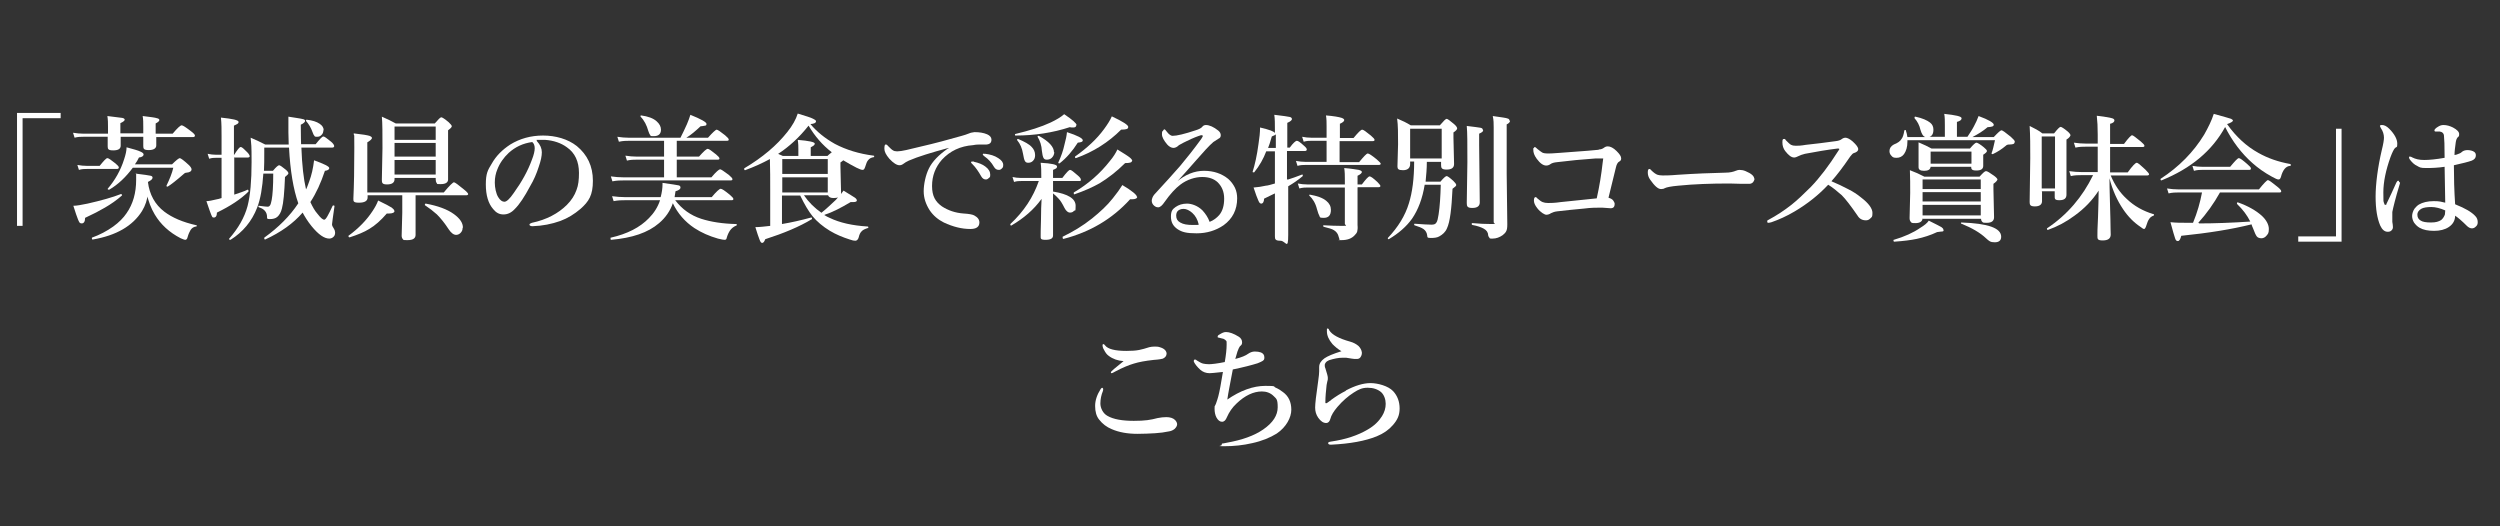 <?xml version="1.0" encoding="UTF-8"?>
<svg id="_レイヤー_1" xmlns="http://www.w3.org/2000/svg" version="1.1" viewBox="0 0 807.9 170.1">
  <rect x="0" y="0" width="807.9" height="170.1" fill="#333333" stroke="none"/>
  <!-- Generator: Adobe Illustrator 29.3.1, SVG Export Plug-In . SVG Version: 2.1.0 Build 151)  -->
  <defs>
    <style>
      .st0 {
        fill: #fff;
      }
    </style>
  </defs>
  <g>
    <path class="st0" d="M19.6,36.5v1.7H7.3v34.8h-1.8v-36.5h14Z"/>
    <path class="st0" d="M50.5,44.2c0,.9,0,1.9,0,2.8s-.8,1.5-2.4,1.5-1.8-.4-1.8-1.3v-3s-7.3,0-7.3,0v2.9c0,1-.8,1.5-2.4,1.5s-1.8-.4-1.8-1.3,0-.5,0-1.2c0-.8,0-1.4,0-1.9h-7.9c-.7,0-1.7,0-2.8.3l-.5-1.6c1.2.2,2.3.3,3.3.3h8v-2.2c0-1.1,0-2.3-.2-3.5,2.6.3,4.2.5,4.8.6.5.1.8.3.8.6s-.5.7-1.4,1.1v3.3h7.4v-1.9c0-1.5,0-2.7-.2-3.7,2.5.3,4.1.5,4.6.7.5.1.8.3.8.6s-.4.7-1.2,1.1v3.3h5.5c1.5-1.8,2.5-2.7,2.9-2.7s1.3.6,3,1.9c.8.6,1.3,1.1,1.3,1.4s-.2.5-.6.5h-12ZM39.5,63.1c-1.8,1.6-3.7,2.9-5.6,4-1.7,1-3.8,2.1-6.4,3.3,0,1.2-.4,1.8-1.1,1.8s-.8-.4-1.2-1.3c-.3-.7-.8-2.2-1.5-4.4,1.1,0,2.6-.3,4.6-.7,4.4-1,8-2,10.8-3.1,0,0,0,0,0,0,.2,0,.3.1.3.3s0,.1,0,.1ZM38.4,54.1c0,.3-.2.5-.6.5h-9.7c-.7,0-1.6,0-2.6.3l-.5-1.6c1.1.2,2.1.3,3.1.3h4.1c1.3-1.6,2.1-2.5,2.5-2.5s1.2.6,2.6,1.7c.7.6,1.1,1,1.1,1.3ZM47.8,62.5c-.2,2-.8,3.9-1.9,5.7-3,4.8-8.3,7.9-15.9,9.2-.2,0-.3,0-.3-.4s0-.1,0-.2c2.5-.9,4.8-2.1,6.9-3.6,1.8-1.3,3.3-2.8,4.3-4.3,2.1-3,3.1-6.6,3.1-10.8s0-1.2-.2-2c2.7.3,4.4.6,4.9.7.4.1.6.3.6.6,0,.5-.5.9-1.5,1.4.5,4.1,2.3,7.3,5.3,9.6,2.5,1.9,5.9,3.4,10.4,4.4,0,0,.1,0,.1.1,0,.2,0,.3-.3.3-.7.1-1.3.5-1.7,1.1-.3.5-.7,1.3-1,2.4-.1.5-.4.8-.7.8s-.8-.2-1.5-.5c-3.7-1.9-6.5-4.5-8.4-7.7-1.2-2-2-4.2-2.6-6.7ZM43,54.1c-2.3,3.1-4.8,5.5-7.7,7.2,0,0,0,0-.1,0-.2,0-.4,0-.4-.3s0,0,0,0c2.4-2.8,4.2-6,5.3-9.5.5-1.5.8-2.8.8-3.9,2.2.6,3.7,1,4.5,1.4.7.3,1,.6,1,.9,0,.5-.5.9-1.5,1-.3.7-.8,1.5-1.3,2.2h12c1.3-1.3,2.2-2,2.5-2s1.4.8,3,2.3c.5.5.8,1,.8,1.3,0,.6-.5,1-1.6,1.1-.3,0-.6.1-.9.4-2.4,2.1-4.2,3.5-5.2,4.1,0,0,0,0-.1,0-.2,0-.3,0-.3-.3s0,0,0,0c1-2.1,1.8-4,2.2-5.8h-13.1Z"/>
    <path class="st0" d="M75.7,51.1v11.8c1.8-.6,3.3-1.1,4.3-1.6,0,0,0,0,0,0,.2,0,.3.1.3.4s0,.1,0,.2c-2.5,2.5-5.9,4.7-10.2,6.8,0,1.1-.4,1.6-1,1.6s-.5-.3-.8-.8c-.2-.4-.7-1.9-1.6-4.5.7,0,1.8-.2,3.4-.6.3,0,.8-.2,1.5-.4v-13h-1.8c-.6,0-1.3,0-2.2.3l-.5-1.6c.9.2,1.8.3,2.6.3h1.9v-5.9c0-2.2,0-4.2-.2-6.1,3.8.4,5.7.8,5.7,1.4s-.5.7-1.5,1.2v9.4h.1c1-1.6,1.7-2.5,2.1-2.5s1,.6,2.1,1.7c.6.6.8,1.1.8,1.3s-.2.4-.6.4h-4.5ZM98.9,61.2c.3-.5.6-1.4,1-2.5.8-2.1,1.3-4.4,1.6-6.9,3.3,1.2,4.9,2,4.9,2.5s-.5.8-1.4.9c-1.3,3.9-2.8,7.2-4.7,10.1.7,1.5,1.4,2.8,2.3,3.8,1,1.3,1.7,1.9,2.2,1.9s1.3-1.5,2.7-4.5c0,0,.1-.1.2-.1s.1,0,.2,0c.1,0,.2.1.2.2-.5,3.6-.8,5.5-.8,5.9s.2.8.6,1.4c.3.5.4.9.4,1.3,0,.6-.2,1.1-.6,1.4-.3.3-.8.5-1.3.5-1.6,0-3.5-1.3-5.7-4-1.3-1.6-2.2-3.1-2.9-4.4-3,3.5-7.1,6.4-12.1,8.7h0c-.2,0-.3-.1-.3-.4s0-.1,0-.2c4.6-3.3,8.3-7,11-11.1-1.6-4.5-2.6-10.5-3-18h-8v1.8c0,2,0,3.9-.1,5.7h2.9c1-1.2,1.7-1.8,2-1.8s1,.5,2.1,1.4c.6.5.9.9.9,1.2s-.4.6-1.1,1.2c-.2,5-.5,8.4-1,10.2-.3,1.2-.8,2.1-1.5,2.7-.6.5-1.4.7-2.4.7s-.9-.2-.9-.7c0-1.5-.9-2.6-2.6-3.1-.1,0-.2-.2-.2-.3s0-.3.2-.2c1.5.2,2.4.3,2.8.3s.6-.2.8-.5c.2-.3.3-.8.5-1.7.3-1.6.5-4.4.5-8.5h-3.2c-.3,4.5-.9,8.2-2,11-1.7,4.4-4.6,7.9-8.6,10.4,0,0,0,0-.1,0-.2,0-.4-.1-.4-.3s0,0,0,0c3-3.4,5-6.9,6-10.6.9-3.5,1.3-8.2,1.3-14.2s-.1-5.4-.3-7.9c1.4.6,3,1.3,4.7,2.2h7.6c0-1.3-.1-2.6-.1-3.9,0-.4,0-.9,0-1.7,0-1.5,0-2.6,0-3.4,2.5.4,4,.6,4.7.8.5.1.7.3.7.6,0,.3-.5.8-1.4,1.2,0,3.9.1,6,.1,6.3h4.7c1.3-1.6,2.1-2.5,2.5-2.5s1.1.6,2.5,1.7c.7.6,1,1.1,1,1.4s-.2.5-.7.5h-9.9c.2,5.6.7,10.1,1.5,13.5ZM104.5,42.1c0,.6-.2,1.2-.7,1.6-.4.4-.8.5-1.4.5s-.7-.1-.8-.3c-.2-.2-.4-.6-.6-1.2-.5-1.4-1.2-2.6-2.1-3.6,0,0,0,0,0-.2,0-.2,0-.2.3-.2,1.7.2,3.1.6,4.1,1.3.9.6,1.3,1.3,1.3,2.1Z"/>
    <path class="st0" d="M127.5,68.1c0,.6-.6.9-1.8.9h-.7c-1.9,2.2-3.8,3.9-5.7,5-1.6,1-3.8,1.9-6.3,2.7,0,0-.2,0-.3-.1,0,0-.1-.2-.1-.3s0,0,0-.1c3.3-2.4,5.9-5.1,7.8-8,.8-1.2,1.4-2.3,1.8-3.4,2.3,1.1,3.8,1.9,4.4,2.3.5.4.8.7.8,1ZM134.3,63.1v12.8c0,1.1-.8,1.7-2.6,1.7s-1.2-.1-1.5-.3c-.2-.2-.4-.6-.4-1.1l.2-7.5v-5.6h-11.2v.7c0,1.1-.9,1.7-2.8,1.7s-1.8-.5-1.8-1.4c.2-4.2.3-9.6.3-16.3s0-2.7-.2-4.7c2.8.3,4.5.6,5.1.8.5.2.8.4.8.7s-.5.8-1.5,1.4v3c0,5.4,0,9.8,0,13.2h24.7c1.8-2.2,3-3.3,3.3-3.3s1.4.8,3.2,2.3c.9.7,1.4,1.3,1.4,1.5s-.2.4-.6.4h-16.5ZM127.5,57.4v.5c0,1.1-.8,1.7-2.4,1.7s-1.7-.5-1.7-1.5l.2-10.2c0-4.8,0-8.2-.2-10.2,1.8.8,3.3,1.5,4.5,2.2h12.6c1.1-1.3,1.8-2,2.1-2s1.1.5,2.4,1.6c.6.6,1,1,1,1.3s-.4.7-1.2,1.3v15.7c.1,1.1-.7,1.7-2.4,1.7s-1-.1-1.3-.4c-.2-.2-.3-.7-.3-1.2v-.4h-13.3ZM140.8,45.2v-4.3h-13.3v4.3h13.3ZM127.5,46.2v4.4h13.3v-4.4h-13.3ZM127.5,51.7v4.7h13.3v-4.7h-13.3ZM149.5,73.6c0,.7-.2,1.2-.7,1.7-.4.4-.9.6-1.4.6-.8,0-1.6-.6-2.4-1.8-1.3-2-2.6-3.6-3.8-4.8-1.1-1-2.4-2-3.9-3,0,0,0,0,0-.2,0-.2.1-.3.3-.3,3.8.7,6.9,1.8,9.1,3.4,1.9,1.4,2.9,2.8,2.9,4.4Z"/>
    <path class="st0" d="M173.5,45.6c1.1,1.2,1.6,2.4,1.6,3.6s-.3,2.7-1,4.7c-.7,2.2-1.6,4.3-2.8,6.3-1.8,3.4-3.4,5.8-4.9,7.3-1.1,1.2-2.3,1.8-3.7,1.8s-2.4-.6-3.3-1.7c-1.6-1.8-2.4-4.5-2.4-8s.6-4.6,1.9-6.7c1.4-2.5,3.4-4.5,6-6.2,3.1-1.9,6.6-2.9,10.6-2.9s8,1.1,10.9,3.4c3.4,2.8,5.2,6.5,5.2,11.2s-1.3,6.7-4,9.1c-2,1.7-4.1,3-6.5,3.9-2.8,1-5.8,1.6-9,1.7-.6,0-1-.2-1-.5s.3-.4.8-.6c4.7-1,8.5-3,11.3-5.8,1.5-1.5,2.5-3.1,3.1-4.8.6-1.5.8-3.3.8-5.5,0-3.7-1.3-6.5-3.9-8.3-1.9-1.4-4.3-2.2-7-2.4-.3,0-.7,0-1.1,0-.7,0-1.3,0-1.7,0ZM172,45.9c-3,.4-5.5,1.6-7.6,3.5-1.6,1.5-2.9,3.3-3.7,5.4-.5,1.2-.8,2.6-.8,4.2s.4,3.6,1.1,4.7c.6,1,1.3,1.5,2,1.5s1.7-.9,3-2.8c2.6-3.6,4.6-7.2,5.9-10.8.6-1.5.9-2.8.9-3.7s-.3-1.6-.8-2Z"/>
    <path class="st0" d="M217.5,65.5c-.9,2.7-2.5,4.9-4.5,6.6-3.6,3.1-8.7,4.8-15.5,5.4-.2,0-.2-.2-.2-.5s0-.2.1-.2c5.3-1.2,9.4-3.3,12.3-6.3,1.6-1.6,2.9-3.6,3.6-5.8h-11.2c-1,0-2.3,0-3.8.3l-.5-1.6c1.5.2,2.9.3,4.1.3h11.6c.4-1.5.6-2.9.6-4.2s0-.3,0-.4c3,.4,4.7.7,5.2.8.4.1.6.3.6.7,0,.5-.5.9-1.6,1.2-.1.8-.2,1.4-.3,1.9h12c1.5-1.8,2.5-2.7,2.9-2.7s1.3.6,2.9,1.9c.8.7,1.2,1.1,1.2,1.4s-.2.4-.6.4h-18.2c2.2,2.9,5,4.9,8.4,6,3.1,1,6.9,1.6,11.3,1.7.1,0,.2,0,.2.2s0,.3-.2.3c-.9.4-1.5.9-2,1.6-.4.6-.8,1.4-1.1,2.5,0,.3-.3.5-.6.5s-1.1-.1-2.2-.4c-2.8-.8-5.3-1.9-7.6-3.4-3-2-5.4-4.7-7-8.1ZM214.6,57.3v-5.7h-8.9c-.8,0-1.9,0-3.1.3l-.5-1.6c1.3.2,2.4.3,3.5.3h9v-5.1h-11.3c-.9,0-1.9,0-3.3.3l-.5-1.6c1.3.2,2.5.3,3.6.3h16.8c.7-1.4,1.4-2.8,2.1-4.4.5-1.1.8-2.1,1.1-3,3.5,1.4,5.2,2.4,5.2,2.9s-.1.5-.4.6c-.3,0-.8.2-1.5.2-1.6,1.5-3.1,2.8-4.6,3.7h7c1.5-1.7,2.5-2.6,2.8-2.6s1.2.6,2.7,1.8c.8.7,1.2,1.1,1.2,1.4s-.2.4-.6.4h-16.2v5.1h7.2c1.5-1.7,2.4-2.5,2.8-2.5s1.2.6,2.7,1.8c.7.6,1.1,1,1.1,1.3s-.2.4-.6.4h-13.2v5.7h11.2c1.5-1.8,2.5-2.6,2.8-2.6s1.2.6,2.8,1.8c.8.7,1.2,1.1,1.2,1.4s-.2.4-.6.4h-34.5c-1,0-2.2,0-3.7.3l-.5-1.6c1.4.2,2.8.3,4,.3h13ZM213.6,41.9c0,1.4-.8,2.1-2.3,2.1s-.9-.1-1.2-.4c-.2-.2-.4-.7-.6-1.3-.5-1.8-1.3-3.4-2.5-4.6,0,0,0-.1,0-.2,0-.2,0-.2.2-.2h0c2.2.3,3.9.9,5,1.9.9.8,1.4,1.7,1.4,2.7Z"/>
    <path class="st0" d="M266.4,69.5c.6.4,1.2.7,1.7.9,3.3,1.6,7.4,2.5,12.3,2.8.1,0,.2,0,.2.3s0,.2-.2.2c-.9.3-1.6.6-2,1.1-.4.4-.7,1-.9,1.9-.2.7-.6,1.1-1.1,1.1s-.9-.1-1.8-.4c-2.2-.7-4.4-1.6-6.4-2.8-2.3-1.4-4.2-3-5.6-4.7-1.3-1.6-2.6-3.8-4-6.7h-5.9v9.2c3-.5,6.1-1.2,9.4-2.1.2,0,.3,0,.3.3s0,.2,0,.2c-4.1,2.5-9.2,4.6-15.1,6.5-.3.8-.6,1.2-1,1.2s-.6-.4-.9-1.2c-.3-.7-.7-2-1.3-3.9,1.4,0,3-.2,4.8-.4v-11.5c0-3.4,0-6.7-.1-10.1-2.4,1.3-5,2.5-8,3.6h0c-.2,0-.3-.1-.3-.4s0-.1,0-.2c5.9-3.5,10.5-7.4,13.9-11.7,1.7-2.1,2.8-4.1,3.4-6,2.6.8,4.3,1.3,5,1.7.6.3.9.5.9.8,0,.5-.6.8-1.8.9,2.1,2.5,4.7,4.6,7.9,6.4,3.6,1.9,7.8,3.2,12.5,3.8.1,0,.2,0,.2.2s0,.3-.2.3c-.7.1-1.3.4-1.7.9-.4.4-.7,1.2-1,2.2-.2.6-.4,1-.8,1s-1-.2-2-.7c-1.2-.6-2.6-1.4-4.3-2.4-.1.1-.4.4-.9.7v1.4l.2,8.4c0,.2,0,.3,0,.4.3-.5.6-.8.8-1.1,2,1.2,3.2,2,3.7,2.3.4.3.6.6.6.9s-.4.5-1.1.5-.5,0-.9,0c-3.2,1.9-5.9,3.3-8.4,4.1ZM251.4,49.7c.3.1.9.4,1.6.7h5v-2c0-1,0-2-.2-3.2,3.6.3,5.5.7,5.5,1.2s-.4.7-1.3,1.2v2.8h5.4c.2-.2.6-.6,1.4-1.2-3-2.3-5.5-5.2-7.5-8.6-3,3.8-6.3,6.8-9.8,9.1ZM267.5,56.2v-4.8h-14.7v4.8h14.7ZM267.5,62.2v-4.9h-14.7v4.9h14.7ZM265.4,68.8c1.9-1.5,3.4-3,4.7-4.2.2-.2.4-.5.7-.8-.3.1-.8.2-1.4.2-1,0-1.6-.3-1.8-.9h-7.8c1.5,2.2,3.4,4.1,5.7,5.7Z"/>
    <path class="st0" d="M306.5,48v-.2c-5.5,1.5-9.8,2.8-12.8,4.1-.7.3-1.3.7-1.7,1-.4.3-.8.5-1.3.5-.9,0-2-.7-3.3-2.1-1.1-1.3-1.6-2.3-1.6-3.2s.1-1.4.4-1.4.5.1.7.4c.8.8,1.3,1.3,1.7,1.5.3.2.7.3,1.2.3h.3c1.2,0,3.7-.6,7.3-1.5,4.8-1.1,9.2-2.3,13.4-3.5.8-.2,1.6-.5,2.4-.8.4-.2,1-.3,1.7-.4,1.6,0,2.9.2,4.1.7.9.4,1.4,1,1.4,1.7,0,1-.5,1.5-1.6,1.6-.2,0-.7,0-1.7,0-.8,0-1.7,0-2.6.2-4.2.3-7.5,1.9-10.1,4.7-2.1,2.4-3.2,5.2-3.2,8.5s1.1,5.1,3.2,6.6c2,1.3,4.3,2.1,7,2.3,1.7.1,2.8.3,3.4.6,1.1.6,1.7,1.3,1.7,2.3,0,1.4-1,2.1-2.9,2.1-2.8,0-5.6-.7-8.6-2.1-1.8-.9-3.4-2.2-4.6-4-1.2-1.9-1.9-3.9-1.9-6.1s.6-5.2,1.7-7.4c1.1-2.2,3.1-4.3,6.1-6.4ZM314.8,52.3c1.4.3,2.7.8,3.6,1.5,1.1.8,1.6,1.7,1.6,2.6s-.1.8-.4,1.1c-.3.3-.6.5-1,.5-.6,0-1.1-.3-1.5-1-.9-1.6-1.8-2.9-2.8-3.9-.3-.3-.5-.5-.5-.6,0-.1,0-.2.2-.3,0,0,.2,0,.4,0s.3,0,.3,0ZM318.4,49.7c1.6.2,3,.6,4.2,1.4,1.1.7,1.6,1.4,1.6,2.2s-.2.9-.5,1.2c-.3.3-.6.4-.9.4-.7,0-1.2-.3-1.6-1-.8-1.4-1.8-2.5-3.1-3.4-.4-.3-.5-.5-.5-.5,0-.1,0-.2.1-.3s.2,0,.3,0,.2,0,.4,0Z"/>
    <path class="st0" d="M336.5,64.4c-2.4,3.3-5.6,6.1-9.7,8.5,0,0,0,0,0,0-.2,0-.3-.1-.3-.4s0,0,0-.1c4.4-4.1,7.4-8.7,9.2-13.9h-5.7c-.6,0-1.4,0-2.3.3l-.5-1.6c.9.2,1.8.3,2.7.3h6.6v-.5c0-1.6,0-3-.2-4.4,3.6.2,5.3.6,5.3,1.2s-.4.7-1.3,1.1v2.6h3c1.3-1.7,2.1-2.6,2.5-2.6s1.1.6,2.5,1.8c.7.6,1,1,1,1.4s-.2.4-.6.4h-8.4v3.4c4.9.8,7.3,2.3,7.3,4.6s-.2,1.2-.6,1.7c-.3.4-.8.5-1.3.5s-1.2-.5-1.7-1.5c-.7-1.4-1.3-2.4-1.9-3-.5-.6-1.1-1.1-1.8-1.7v13.4c.1,1.1-.7,1.6-2.4,1.6s-1.6-.4-1.6-1.2,0-2.1.1-5.1c0-2.9.1-5.2.2-6.9ZM347.8,40.5c0,.4-.3.7-.9.7s-.7,0-1.2-.1c-5.5,1.8-11.4,2.7-17.5,2.7-.2,0-.2,0-.2-.3s0-.1.1-.2c4.6-1.1,8.4-2.3,11.4-3.7,1.9-.9,3.4-1.8,4.4-2.7,2.7,1.8,4,3,4,3.5ZM334.5,50.2c0,.7-.2,1.3-.7,1.8-.4.4-.9.6-1.5.6s-.9-.2-1.1-.6c-.2-.3-.4-1.1-.6-2.3-.3-1.8-.9-3.2-1.9-4.4,0,0,0,0,0-.1,0-.2,0-.3.3-.3s0,0,0,0c2.1.9,3.6,1.7,4.4,2.6.7.7,1.1,1.6,1.1,2.6ZM340.7,49.1c0,.8-.3,1.4-.8,1.9-.4.4-1,.6-1.6.6s-.9-.2-1.1-.6c-.2-.4-.4-1.2-.5-2.2-.1-1.8-.6-3.3-1.4-4.6,0,0,0,0,0,0,0-.2.1-.3.4-.3s0,0,0,0c3.3,1.8,4.9,3.6,4.9,5.3ZM349.9,45.4c0,.4-.5.6-1.6.7-1.7,2.7-3.7,5-5.9,6.7,0,0,0,0-.1,0-.2,0-.3,0-.3-.3s0,0,0,0c.9-1.9,1.6-3.9,2-5.8.4-1.5.7-2.8.8-4,3.4,1.1,5.1,2,5.1,2.6ZM367.5,63.6c0,.5-.6.8-1.7.8s-.4,0-.6,0c-5.8,6.4-13,10.6-21.5,12.8-.2,0-.3-.1-.3-.5s0-.1,0-.2c3.3-1.6,6.5-3.5,9.5-5.9,2.6-2.1,4.9-4.2,6.7-6.5,1.3-1.6,2.3-3,3.1-4.3,3.2,1.9,4.7,3.2,4.7,3.8ZM365.8,52c0,.5-.7.7-2.2.7-2.8,2.8-5.6,4.9-8.2,6.5-2.3,1.3-5,2.5-8.2,3.6h0c-.2,0-.2-.1-.2-.4s0-.2,0-.2c4.6-2.7,8.5-6.1,11.7-10.2,1.1-1.3,1.9-2.6,2.4-3.7,2.1,1.3,3.4,2.1,4,2.6.5.4.8.8.8,1.1ZM364.6,41c0,.4-.2.6-.5.7-.3.1-.9.2-1.8.2-4.1,4.1-9,7.2-14.6,9.2,0,0,0,0,0,0-.2,0-.3-.1-.3-.4s0-.1,0-.1c3.8-2.7,7-5.6,9.4-8.9,1.1-1.5,2-2.9,2.5-4.1,3.6,1.7,5.3,2.8,5.3,3.4Z"/>
    <path class="st0" d="M380.2,58.8h0c2.8-2.4,5.8-3.6,8.9-3.6s5.7.9,7.8,2.6c.9.8,1.6,1.7,2.2,2.9.5,1.1.7,2.2.7,3.4,0,3.7-1.5,6.6-4.4,8.7-2.5,1.7-5.4,2.6-8.7,2.6s-4.7-.4-6.1-1.3c-1.5-1-2.2-2.3-2.2-4.1s.5-2.4,1.5-3.1c1-.7,2.2-1.1,3.7-1.1s3.5.7,5,2.2c1,1.1,1.8,2.3,2.3,3.7,1.3-.5,2.3-1.3,3.1-2.2,1.1-1.3,1.6-3.1,1.6-5.3s-.7-3.9-2.1-5.3c-1.2-1.1-2.8-1.7-5-1.7s-4.9.8-7.1,2.5c-1.6,1.2-3.3,3.1-5,5.5-.8,1.2-1.5,1.8-2.1,1.8s-.9-.2-1.3-.5c-.5-.4-.8-1-.8-1.6s.3-1.4.8-2c3.6-3.9,6.4-7,8.4-9.3,2.1-2.5,4.4-5.4,6.8-8.7.3-.5.5-.8.5-.9,0-.2-.1-.3-.4-.3s-.1,0-.2,0c-1,.3-2.6.9-4.6,1.9-.6.3-1.5.7-2.5,1.3-.6.6-1.2.9-1.8.9s-1.4-.4-2-1.1c-1.1-1.3-1.7-2.4-1.7-3.3s0-.8.3-1.1c.2-.3.3-.5.5-.5s.4.3.8.8c.6.8,1.3,1.3,1.8,1.3,1.4,0,3.9-.6,7.5-1.8,1-.3,1.8-.7,2.1-1.1.3-.4.7-.6,1.2-.6,1.1,0,2.5.6,4,1.8.6.5.8,1,.8,1.5s-.2.9-.7,1.1c-.8.5-1.4.9-1.7,1.1-1.3,1.1-3.3,3.3-6,6.4-.6.7-1.6,1.8-3,3.4-1.1,1.2-2,2.2-2.8,3.1ZM387.4,72.6c-.4-1.7-1.1-2.9-2.1-3.8-.9-.8-1.9-1.3-2.8-1.3s-1.6.3-2,.8c-.3.4-.4.9-.4,1.4,0,1,.4,1.7,1.3,2.2,1,.6,2.3.8,4.1.8s1.4,0,1.9-.1Z"/>
    <path class="st0" d="M416.3,58c1.1-.3,2.6-.9,4.5-1.6,0,0,0,0,0,0,.2,0,.2.1.2.3s0,.1,0,.2c-1.4,1.2-3,2.3-4.7,3.3,0,5.3,0,10.5,0,15.7s-.8,1.9-2.5,1.9-1.8-.5-1.8-1.5,0-2.2,0-5.3c0-3,0-5.8,0-8.5-.5.2-1.6.8-3.5,1.7,0,1-.4,1.6-.9,1.6s-.7-.4-1-1.1c-.3-.6-.8-2-1.5-4.1,1.4-.1,2.7-.3,4-.6.5,0,1.5-.3,2.9-.7v-10.4s-2.8,0-2.8,0c-.9,2.4-2.2,4.7-3.9,6.8,0,0-.1,0-.2,0-.2,0-.3,0-.3-.2s0,0,0,0c.7-2.2,1.4-5.2,1.9-9,.3-1.9.5-3.7.5-5.3,3,.7,4.6,1.3,4.8,1.8v-1c0-2,0-3.6-.2-4.9,2.8.3,4.5.6,5,.7.5.1.7.4.7.7s-.5.8-1.5,1.2v8h.8c1.1-1.5,1.9-2.2,2.3-2.2s1.1.5,2.3,1.6c.6.5.9.9.9,1.2s-.2.5-.6.5h-5.8v9.2ZM409.8,47.8h2.5v-4.4c-.1.2-.6.4-1.3.7-.5,1.8-.9,3-1.2,3.7ZM428.7,52.3v-6.8h-4.9c-.7,0-1.5,0-2.5.3l-.5-1.6c1,.2,2,.3,2.9.3h5v-3.7c0-1.2,0-2.4-.2-3.5,2.5.2,4.2.5,5.1.8.5.2.8.4.8.7,0,.4-.5.8-1.4,1.2v4.6h4.4c1.5-1.8,2.4-2.7,2.8-2.7s1.2.6,2.8,1.9c.8.7,1.2,1.1,1.2,1.4s-.2.4-.6.4h-10.7v6.8h6.3c1.5-1.8,2.4-2.8,2.8-2.8s1.3.6,2.9,1.9c.8.7,1.3,1.2,1.3,1.4s-.2.4-.6.4h-23.7c-.7,0-1.6,0-2.6.3l-.5-1.6c1.1.2,2.1.3,3,.3h6.9ZM438.7,60.6v12.1c.1,1,0,1.7-.1,2.1-.1.4-.4.8-.8,1.2-1,1.1-2.4,1.6-4.3,1.6s-.5,0-.6-.2c0-.1-.2-.4-.3-.9-.2-.9-.7-1.6-1.5-2.1-.6-.4-1.7-.7-3.3-1.1-.1,0-.2-.1-.2-.3s0-.2.2-.2c1.9.1,3.9.2,6,.2s.8-.2.8-.7v-11.7h-12.1c-.7,0-1.5,0-2.6.3l-.5-1.6c1.1.2,2,.3,3,.3h12.2v-1.8c0-1,0-2.2-.2-3.5,2.4.2,4,.5,4.7.6.7.2,1,.4,1,.7s-.5.8-1.4,1.2v2.8h1.4c1.3-1.7,2.1-2.6,2.5-2.6s1.2.6,2.5,1.8c.6.6,1,1.1,1,1.3s-.2.4-.6.4h-6.7ZM430.1,67.8c0,1.8-.8,2.6-2.3,2.6s-1.2-.2-1.4-.6c-.2-.3-.5-1.1-.8-2.2-.5-2-1.4-3.4-2.5-4.4,0,0,0,0,0-.1,0-.1,0-.2.2-.2h0c2.3.4,4.1,1,5.3,2,1,.8,1.5,1.8,1.5,2.9Z"/>
    <path class="st0" d="M457.2,52.2h-1.5v.8c0,1.3-.8,2-2.3,2s-1.8-.4-1.8-1.2l.2-7.2c0-3.3,0-6.1-.3-8.3,1.7.7,3.1,1.4,4.4,2.2h9.4c1.2-1.4,1.9-2.1,2.2-2.1s1.1.6,2.4,1.7c.7.6,1,1.1,1,1.4s-.4.8-1.2,1.3v1.7l.2,8.5c0,1.2-.8,1.8-2.4,1.8s-1.8-.5-1.8-1.5v-1h-4.6c0,2.2-.2,4.3-.4,6.4h4.8c1-1.2,1.7-1.8,2-1.8s1,.5,2.2,1.6c.6.6.9,1,.9,1.3s-.4.6-1.2,1.2c-.3,6.4-.8,10.7-1.8,12.8-.5,1.2-1.4,2-2.5,2.6-.7.4-1.6.5-2.8.5s-1-.3-1.1-.9c-.1-.8-.5-1.5-1.2-2-.6-.4-1.6-.8-2.9-1.2,0,0-.1-.1-.1-.2,0-.2,0-.3.2-.3,2.7.2,4.5.3,5.4.3s1.3-.2,1.6-.7c.3-.4.5-1.3.7-2.6.4-2.6.6-5.8.7-9.6h-5.2c-.7,4.4-2.1,8.1-4.1,11-1.8,2.5-4.3,4.7-7.5,6.6,0,0,0,0,0,0-.2,0-.3,0-.3-.3s0,0,0-.1c3.3-3.5,5.6-7.2,6.8-11.2,1.1-3.5,1.7-8,1.7-13.5ZM465.9,51.2v-9.6h-10.2v9.6h10.2ZM479.3,42.1c0,.4-.4.7-1.3,1.1v3.7l.2,18.5c0,1.2-.8,1.8-2.4,1.8s-1.8-.5-1.8-1.6l.2-13.2c0-5.8,0-9.7-.2-11.7,2.5.3,4,.5,4.5.6.5.1.7.4.7.7ZM488,39c0,.4-.4.9-1.1,1.2v16l.2,16.3c0,1.1-.1,1.8-.4,2.3-.2.4-.6.8-1.1,1.2-1,.7-2.1,1.1-3.2,1.1s-.9,0-1.1-.3c-.2-.2-.3-.4-.4-.8,0-.9-.5-1.6-1.4-2.1-.7-.4-2-.9-3.7-1.2-.1,0-.2-.1-.2-.3s0-.3.2-.3c2.2.2,4.3.3,6.2.3s.7-.2.7-.6v-30.6c0-1.2,0-2.4-.3-3.7,2.8.4,4.4.6,4.8.8.4.1.6.3.6.7Z"/>
    <path class="st0" d="M516.7,48.3c.6,0,1.2-.2,1.7-.6.4-.3.8-.4,1.2-.4.8,0,1.8.5,2.8,1.5,1,1,1.5,1.7,1.5,2.4s-.3.8-.9,1.2c-.3.3-.6.8-.8,1.7-.8,3.2-1.6,6.4-2.4,9.8.7.2,1.3.5,1.6,1,.2.3.4.7.4,1,0,.9-.4,1.4-1.3,1.4l-2.8-.2c-1.7,0-3.6,0-5.8.3-3.3.3-6.2.6-8.7.9-.8.1-1.4.3-2,.6-.4.3-1,.5-1.5.5s-1.8-.7-2.9-2.1c-.8-1-1.1-1.8-1.1-2.5s.2-1.1.5-1.1.3.1.6.4c.7.6,1.2,1,1.7,1.2.5.2,1.1.3,1.8.3s2.1,0,4.1-.3c2.1-.2,5.9-.6,11.6-1.2.9-4,1.5-7.8,1.9-11.4l.2-1.5h-.6c-.2,0-.8,0-1.8,0-4.3.3-8.5.7-12.5,1.2-1,.1-1.7.3-2.1.6-.4.3-.9.5-1.4.5-1,0-2-.7-3.1-2.2-.8-1.1-1.1-2-1.1-2.9s0-.4.2-.6c.1-.2.2-.3.3-.3s.4.2.9.7c.6.5,1.2.9,1.5,1.1.4.2,1,.3,1.6.3s1.9,0,4-.2c8-.6,12.2-.9,12.6-1Z"/>
    <path class="st0" d="M567,57.6c0,.5-.2.9-.5,1.3-.3.3-.7.5-1.1.5s-1.4,0-2.8,0c-1.2,0-2.5-.1-3.7-.1-6.1,0-11.5.2-16.5.7-2.3.2-3.8.5-4.4.8-.3.2-.7.3-1.2.3-1,0-2.1-1-3.5-3-.6-.8-.8-1.6-.8-2.4s.2-1.1.5-1.1.3.1.6.4c.8.8,1.5,1.3,2.1,1.5.4.1.9.2,1.6.2s2.5,0,4.6-.2c5.9-.4,11.1-.6,15.6-.7,1.6,0,2.7-.3,3.4-.6.5-.2.9-.3,1.2-.3.6,0,1.3.1,2,.4,1.9.8,2.8,1.6,2.8,2.5Z"/>
    <path class="st0" d="M591.9,58.6c1.9.8,3.6,1.6,5.3,2.5,1.6.8,3,1.7,4.2,2.7,2.5,1.9,3.7,3.6,3.7,5s-.2,1.3-.7,1.8c-.4.4-.8.6-1.4.6-1.2,0-2.1-.5-2.7-1.5-2.2-3.2-3.9-5.4-5.1-6.6-1.5-1.3-2.9-2.5-4.4-3.4-3.1,3.3-6.6,6.1-10.8,8.6-2.7,1.6-5.2,2.7-7.5,3.5-.4.1-.7.2-1,.2s-.4-.1-.4-.4,0-.4.3-.5c2.8-1.5,5.2-3.1,7.5-4.9,1.9-1.5,4-3.5,6.3-5.8,2.8-2.9,5.8-6.8,8.9-11.7.2-.3.3-.4.3-.5s-.1-.2-.3-.2-.2,0-.3,0c-3.3.4-6.8,1-10.5,1.7-.9.2-1.6.5-2,.7-.6.3-1.1.5-1.5.5-.9,0-1.8-.7-2.9-2.1-.6-.8-.9-1.7-.9-2.8s.2-1.1.6-1.1.3.2.6.5c.7.7,1.2,1.2,1.6,1.4.4.2.8.3,1.5.3s1.6,0,3.3-.3c2.9-.3,6.1-.7,9.7-1.2.8-.1,1.4-.3,1.8-.6.4-.3.8-.5,1.3-.5s1.4.4,2.3,1.2c1.2,1.1,1.8,1.9,1.8,2.5s-.5,1-1.5,1.3c-.3.1-.6.5-1.1,1.1-2.3,3.4-4.3,6-6,7.9Z"/>
    <path class="st0" d="M623.1,44.2h5.4v-3.6c0-1.5,0-2.8-.2-3.8,3.7.4,5.6.8,5.6,1.4s-.5.9-1.5,1.2v4.8h3.4c.7-1.1,1.5-2.2,2.1-3.4.6-1.1,1.1-2.2,1.5-3.3,3.3,1.2,4.9,2.2,4.9,2.8s-.7.7-2,.8c-1.5,1.3-3.2,2.3-4.9,3.2h6.9c1.4-1.5,2.2-2.2,2.5-2.2s1.3.7,3,2.1c.8.7,1.3,1.3,1.3,1.5s-.1.7-.4.8c-.2.1-.7.2-1.3.2s-.9.1-1.2.4c-1.3,1.1-2.7,2-4.2,2.7,0,0,0,0-.1,0-.2,0-.3,0-.3-.3s0,0,0,0c.4-1,.7-2.4,1.1-4.2h-28.3v.5c0,1.7-.4,3-1.1,4-.6.8-1.4,1.2-2.4,1.2s-1.3-.2-1.7-.7c-.4-.4-.6-.9-.6-1.5,0-.9.5-1.6,1.4-2.1,1.3-.5,2.1-1.1,2.5-1.8.4-.5.7-1.4.9-2.7,0-.1.1-.2.3-.2s.2,0,.2.2c.2.6.4,1.3.5,2.1h5.8c-.7-.2-1.2-1-1.6-2.4-.3-1.4-1-2.7-1.9-3.7,0,0,0,0,0-.2,0-.2,0-.3.3-.3h0c2.3.5,3.8,1.2,4.7,1.9.8.6,1.1,1.4,1.1,2.3,0,1.4-.5,2.2-1.6,2.4ZM628.1,74.3c0,.3-.1.5-.4.5-.3,0-.8.1-1.7.2-2.1,1-4.3,1.7-6.6,2.2-1.9.4-4.3.7-7.2.9-.2,0-.3-.1-.3-.4s0-.2.1-.2c3.4-1,6.3-2.3,8.6-3.9,1.3-.8,2.2-1.5,2.7-2.3,2.3,1.1,3.7,1.9,4.1,2.1.4.3.6.5.6.8ZM621.3,70.6c-.1,1-.9,1.5-2.3,1.5s-1.2-.1-1.5-.4c-.2-.2-.4-.6-.4-1.2l.2-8.2c0-2.5,0-4.9-.1-7.3,1.6.6,3.2,1.3,4.7,2.1h17.8c1.1-1.2,1.7-1.8,2.1-1.8s1.2.5,2.6,1.5c.7.5,1.1,1,1.1,1.2s-.4.8-1.3,1.4v1.8l.2,9c0,1.2-.8,1.8-2.3,1.8s-1.2-.1-1.5-.3c-.2-.2-.4-.5-.4-1h-18.8ZM637.1,53.9h-13.2c-.1.9-.8,1.3-2.1,1.3s-1.8-.4-1.8-1.2v-1.5s0-6.5,0-6.5c1.7.7,3.1,1.4,4.2,2h12.4c1.1-1.3,1.8-1.9,2.1-1.9s1.2.5,2.4,1.5c.6.5,1,.9,1,1.2s-.4.7-1.2,1.2v3.6c0,1-.7,1.5-2.2,1.5s-1.7-.4-1.7-1.3ZM640.1,61.1v-3.1h-18.8v3.1h18.8ZM621.3,62.1v3h18.8v-3h-18.8ZM621.3,66.2v3.4h18.8v-3.4h-18.8ZM637.1,52.9v-3.9h-13.2v3.9h13.2ZM646.7,76.5c0,1.2-.7,1.8-2.1,1.8s-1.8-.4-2.8-1.3c-1.9-1.8-4.5-3.3-7.9-4.7-.1,0-.2,0-.2-.2s0-.2.2-.2c8.6.3,12.8,1.8,12.8,4.6Z"/>
    <path class="st0" d="M659.9,61.9v3.1c0,1.1-.8,1.7-2.3,1.7s-1.7-.5-1.7-1.4l.2-14.2c0-3.8,0-7.3-.2-10.4,1.6.8,3,1.5,4.1,2.4h3.8c1.1-1.4,1.8-2.1,2.1-2.1s1.1.5,2.3,1.5c.6.5.9,1,.9,1.2s-.4.9-1.3,1.4v17.8c0,1.2-.7,1.8-2.3,1.8s-1.5-.5-1.5-1.5v-1.4h-4.3ZM664.1,60.9v-16.8h-4.3v16.8h4.3ZM681.7,57.5c0,4,.2,8.4.3,13.3,0,2.5.1,4.2.1,5,0,1.3-.9,1.9-2.6,1.9s-1.7-.5-1.7-1.5,0-2.3.2-6.1c.1-3.4.2-6.3.2-8.5-2,3.1-4.6,5.8-7.8,8.1-2.7,2-5.5,3.5-8.6,4.6h0c-.2,0-.3-.1-.3-.3s0-.1,0-.2c6.6-4.4,11.5-10.2,14.9-17.2h-3.8c-.9,0-2.1,0-3.4.3l-.5-1.6c1.4.2,2.7.3,3.9.3h5.3v-8.2h-3.8c-.9,0-2.1,0-3.4.3l-.5-1.6c1.4.2,2.6.3,3.9.3h3.8v-2.9c0-2.4-.1-4.4-.3-6.1,2.6.3,4.3.6,4.9.8.5.1.8.4.8.7,0,.5-.5.9-1.4,1.1v6.5h4.5c1.4-1.9,2.3-2.8,2.6-2.8s1.2.7,2.8,2c.8.7,1.2,1.1,1.2,1.4s-.2.4-.6.4h-10.5v8.2h5.7c1.5-2.1,2.5-3.1,2.9-3.1s1.2.7,2.8,2.2c.8.8,1.2,1.3,1.2,1.5s-.2.4-.6.4h-11.8c1.3,3.1,3,5.6,5.2,7.6,2.4,2.3,5.3,3.9,8.6,4.9.1,0,.2,0,.2.2s0,.2-.2.3c-.6.2-1.1.6-1.4,1.1-.3.4-.6,1.1-.9,2.1-.2.7-.5,1.1-.7,1.1s-.6-.2-1.2-.7c-2.1-1.4-4-3.3-5.6-5.7-1.9-2.8-3.4-6.1-4.4-10Z"/>
    <path class="st0" d="M719.1,41c-4.2,7.7-11,13.4-20.6,17.3h0c-.2,0-.3-.1-.3-.4s0,0,0-.1c6-3.9,10.7-8.7,14.1-14.3,1.3-2.3,2.4-4.5,3.1-6.7,3.2.9,5.1,1.4,5.6,1.6.4.2.6.4.6.6s-.6.7-1.9,1.1c2.9,4.1,6.3,7.2,10.1,9.3,3,1.7,6.4,2.9,10.3,3.6.1,0,.2.1.2.3s0,.3-.2.3c-1.4.1-2.4,1.3-3,3.6-.2.6-.4.8-.8.8s-1-.3-2.1-.9c-2.4-1.3-4.5-2.8-6.3-4.4-3.5-3.1-6.5-7-8.9-11.8ZM710.7,72.2c4.9,0,10.4-.2,16.5-.6-1-2-2.4-3.9-4.3-5.7,0,0,0,0,0-.2,0-.2,0-.3.3-.3s0,0,0,0c3.4,1.2,5.9,2.7,7.7,4.3,1.5,1.4,2.3,2.9,2.3,4.3s-.3,1.6-.8,2.2c-.4.5-1,.8-1.6.8s-1.2-.2-1.5-.6c-.3-.4-.7-1.2-1.2-2.6,0,0-.1-.3-.3-.7,0-.2-.2-.4-.2-.6-6.4,1.6-13.9,2.8-22.7,3.7-.3,1.1-.6,1.7-1.1,1.7s-.7-.3-.9-.9c-.2-.5-.7-2.3-1.5-5.2,1.7.2,3.6.2,5.7.2h1.6c1.4-3.4,2.3-6.6,2.9-9.8h-7.7c-.8,0-1.8,0-3.1.3l-.5-1.6c1.3.2,2.4.3,3.6.3h26.1c1.6-2,2.6-3,2.9-3s1.3.7,3,2.1c.9.7,1.3,1.2,1.3,1.5s-.2.4-.6.4h-19.2c-2,3.6-4.3,6.8-7,9.8ZM727.4,54.5c0,.3-.2.4-.6.4h-15.2c-.7,0-1.5,0-2.6.3l-.5-1.6c1.1.2,2.2.3,3.2.3h9c1.5-1.8,2.4-2.8,2.8-2.8s1.2.6,2.7,1.9c.8.7,1.2,1.1,1.2,1.4Z"/>
    <path class="st0" d="M742.7,78.1v-1.7h12.2v-34.8h1.8v36.5h-14Z"/>
    <path class="st0" d="M775.6,59c0,0,0,.3-.2.8-1.3,4.3-2,7.2-2.3,8.7,0,.4,0,.8,0,1.3v.6c0,.2,0,.4,0,.7,0,.3,0,.5,0,.6.1.6.2,1.2.2,1.7s-.2.8-.5,1.1-.7.4-1.2.4c-1,0-1.8-.7-2.4-2-1-2.3-1.5-5.4-1.5-9.4s.7-9.5,2-15c.5-2,.7-3.3.7-4,0-1-.3-2.1-1-3.1-.2-.4-.3-.6-.3-.7,0-.2.2-.3.7-.3.7,0,1.5.4,2.3,1.2,1.7,1.7,2.6,3.4,2.6,4.8s-.2,1-.7,1.4c-.4.4-.9,1.4-1.5,3-1.5,4.2-2.3,8-2.3,11.4s0,2.7.3,3.6c0,.3.2.4.4.4s.3,0,.3-.3c1.1-2.3,2.2-4.6,3.2-6.9.2-.4.4-.6.6-.6.2,0,.3.2.3.4ZM793.6,66.1c3,1.2,5.1,2.4,6.3,3.7.6.6.8,1.3.8,2s-.2,1.1-.7,1.5c-.3.3-.7.5-1.2.5s-1.1-.3-1.6-.8c-1.6-1.6-2.9-2.7-3.8-3.3,0,1.5-.7,2.8-2.1,3.7-1.2.8-2.8,1.2-4.7,1.2s-3.5-.3-4.7-1c-.7-.4-1.3-1-1.8-1.7-.4-.7-.6-1.4-.6-2.1s.3-1.7.8-2.4c.4-.5.9-1,1.4-1.3,1.2-.7,2.8-1.1,4.8-1.1s2.3.2,3.7.5l-.2-11.6c-2,.3-3.9.4-5.9.4s-2.1-.2-3-.7c-.9-.4-1.6-1.1-2.3-2-.2-.3-.3-.5-.3-.7s0-.3.3-.3.4.1.8.3c1,.5,2.2.8,3.8.8s3.8-.2,6.6-.7c0-4-.1-6.3-.2-7,0-.9-.6-1.4-1.4-1.5-.2,0-.6,0-.9,0h-.5c-.2,0-.3-.2-.3-.4s.4-.7,1.1-1.1c.6-.4,1.2-.6,1.8-.6,1.1,0,2.1.3,3.1.8,1.3.7,2,1.4,2,2.1s-.1.8-.4,1c-.4.4-.6,1-.7,1.7-.2,1.5-.4,2.9-.4,4.1.3,0,.9-.2,1.6-.5.3-.1.6-.3.9-.6.4-.3,1-.5,1.7-.5s1.7.2,2.2.6c.4.3.5.7.5,1.1,0,.8-.4,1.3-1.3,1.7-1.1.4-3.1.9-5.8,1.5,0,3.9.1,8.1.4,12.6ZM790.2,68c-1.6-.7-3.1-1.1-4.5-1.1s-2.5.2-3.1.5c-.9.5-1.4,1.1-1.4,2s.4,1.5,1.1,1.9c.6.4,1.7.6,3.3.6s2.5-.3,3.3-.8c.6-.5,1-1.2,1.2-1.8,0-.4.1-.8.1-1.2Z"/>
  </g>
  <g>
    <path class="st0" d="M356.3,125.4c.1,0,.2.1.2.3s0,.5-.1.7c-.5,1.2-.8,2.6-.8,4s.8,3.2,2.3,4c1.9,1.1,4.8,1.6,8.5,1.6s5.4-.3,7.7-.9c1-.2,1.9-.3,2.8-.3,1.2,0,2.2.3,2.8.9.4.4.7.9.7,1.4s-.3,1-.8,1.5c-.5.4-1.1.7-1.8.8-1.4.3-2.9.5-4.5.6-1.8.1-3.7.2-5.7.2-3.2,0-6-.5-8.3-1.5-1.7-.7-3-1.7-4.1-3.1-.9-1.1-1.3-2.6-1.3-4.4s.6-3.6,1.8-5.5c.2-.3.4-.4.5-.4ZM356.6,111.2c.1,0,.3.1.5.4.9,1.2,3.2,1.8,6.9,1.8s4.8-.4,7.4-1.2c.5-.1,1-.2,1.6-.2s1.3,0,1.8.2c1.4.4,2.1,1.1,2.2,2,0,.8-.4,1.3-1.2,1.7-.3.1-1.3.3-2.9.4-2.8.3-4.9.7-6.5,1.2-1.7.5-3.6,1.3-5.7,2.4-.9.5-1.3.7-1.4.7-.2,0-.3,0-.3-.3s1.4-1.4,4.1-3.6c-1.8-.1-3.5-.7-4.8-1.7-.6-.4-1.1-1.1-1.5-1.9-.4-.6-.5-1.2-.5-1.5s.1-.4.3-.4Z"/>
    <path class="st0" d="M396.5,129.2c4.3-3,8.5-4.5,12.4-4.5s2.4.2,3.4.6c.7.3,1.4.7,2.3,1.4,1.8,1.3,2.7,3.2,2.7,5.7s-1.6,5.6-4.7,7.7c-2.1,1.3-4.7,2.4-7.9,3.1-3,.7-6,1-9,1s-.9-.1-.9-.4,0-.4.3-.5c0,0,.5,0,1.2-.2,5.1-.9,9-2.3,11.9-4.3,3.2-2.2,4.7-4.6,4.7-7.2s-.4-2.7-1.3-3.6c-1-1-2.3-1.5-3.8-1.5-2.7,0-5.5,1.3-8.2,3.9-1.4,1.3-2.4,2.8-3.1,4.4-.4,1-.9,1.5-1.6,1.5s-1.3-.5-1.8-1.4c-.4-.8-.6-1.7-.6-2.8s0-.7.2-1.1c.2-.5.4-.8.4-1,.2-.5.4-1.2.6-1.9.4-1.5.9-4.2,1.5-7.9-2.6.3-4,.4-4.3.4-1.2,0-2.2-.4-3-1.1-1-.9-1.7-1.8-2.1-2.6,0-.1,0-.2,0-.3,0-.3.1-.4.4-.4s.3.1.6.3c.8.5,1.5.9,2,1,.5.1,1.1.2,1.9.2s2.7-.2,5.1-.7c.4-2.3.6-4.2.6-5.6s0-1.1-.3-1.4c-.1-.2-.4-.3-.7-.5-.7-.2-1.2-.3-1.6-.4-.2,0-.3,0-.3-.3s.2-.5.6-.7c.8-.5,1.4-.8,2.1-.8,1.1,0,2.5.5,4.1,1.5.7.4,1.1,1.1,1.1,1.8s-.2.9-.7,1.3c-.2.3-.5.8-.8,1.7-.2.6-.4,1.4-.7,2.4,2-.5,3.4-1.1,4.2-1.7.6-.4,1.3-.7,2.1-.7s1.4.1,2,.3c.7.3,1.1.8,1.1,1.6s-.2.8-.5,1.1c-.3.2-.9.5-1.7.8-1.9.6-4.6,1.3-8,2-.8,4.3-1.5,7.6-1.8,9.9Z"/>
    <path class="st0" d="M434.9,126.2c3-1.6,5.7-2.4,8-2.4s5.7.9,7.3,2.6c1.4,1.5,2.1,3.4,2.1,5.6s-.7,3.7-2.2,5.4c-1.3,1.5-3,2.7-5.2,3.6-3.7,1.5-8.6,2.4-14.7,2.7h-.2c-.5,0-.8-.2-.8-.5s.3-.4.9-.5c4.8-.7,8.7-2,11.9-3.9,2.1-1.2,3.6-2.7,4.6-4.3.8-1.3,1.2-2.6,1.2-4s-.5-2.9-1.5-3.8c-1.1-.9-2.5-1.4-4.3-1.4s-2.9.5-4.6,1.6c-1.7,1.1-3.5,2.6-5.2,4.6-1.2,1.4-2,2.7-2.3,3.9-.2.8-.7,1.3-1.3,1.3-1,0-1.8-.6-2.6-1.7-.7-1-1-2.1-1-3.3s.3-3.9,1-8.7c.2-1.4.3-2.4.3-3v-1.4c0-1.1.6-2,1.7-2.8,1-.7,2.9-1.5,5.5-2.3-1.2-.7-2.1-1.5-2.9-2.3-1.2-1.4-1.8-2.8-1.8-4.1s0-.9.3-.9.3.2.5.6c.9,1.4,3.1,2.6,6.7,3.6,1.1.3,2,.8,2.7,1.4.6.6,1,1.3,1.1,2.1v.2c0,.5-.2,1-.5,1.4-.3.4-.7.5-1.2.5s-1.1,0-1.5-.1c-.6-.1-1.2-.2-1.9-.3-.4,0-.7,0-1.1,0-1.4,0-2.8.3-4.4.8-.5.2-.9.5-1.1.8s-.3.5-.3.7c0,.3,0,.7.2,1.1.5,1.6.8,2.6.8,3.1s0,.7-.2,1.3c-.1.6-.2.9-.2,1-.2,1.9-.4,3.8-.4,5.6,0,.2,0,.3.2.3s.3,0,.5-.2c.2-.1.4-.3.7-.5l.3-.2c0,0,.2-.1.2-.2,1.5-1.1,3.1-2.1,4.7-2.9Z"/>
  </g>
</svg>